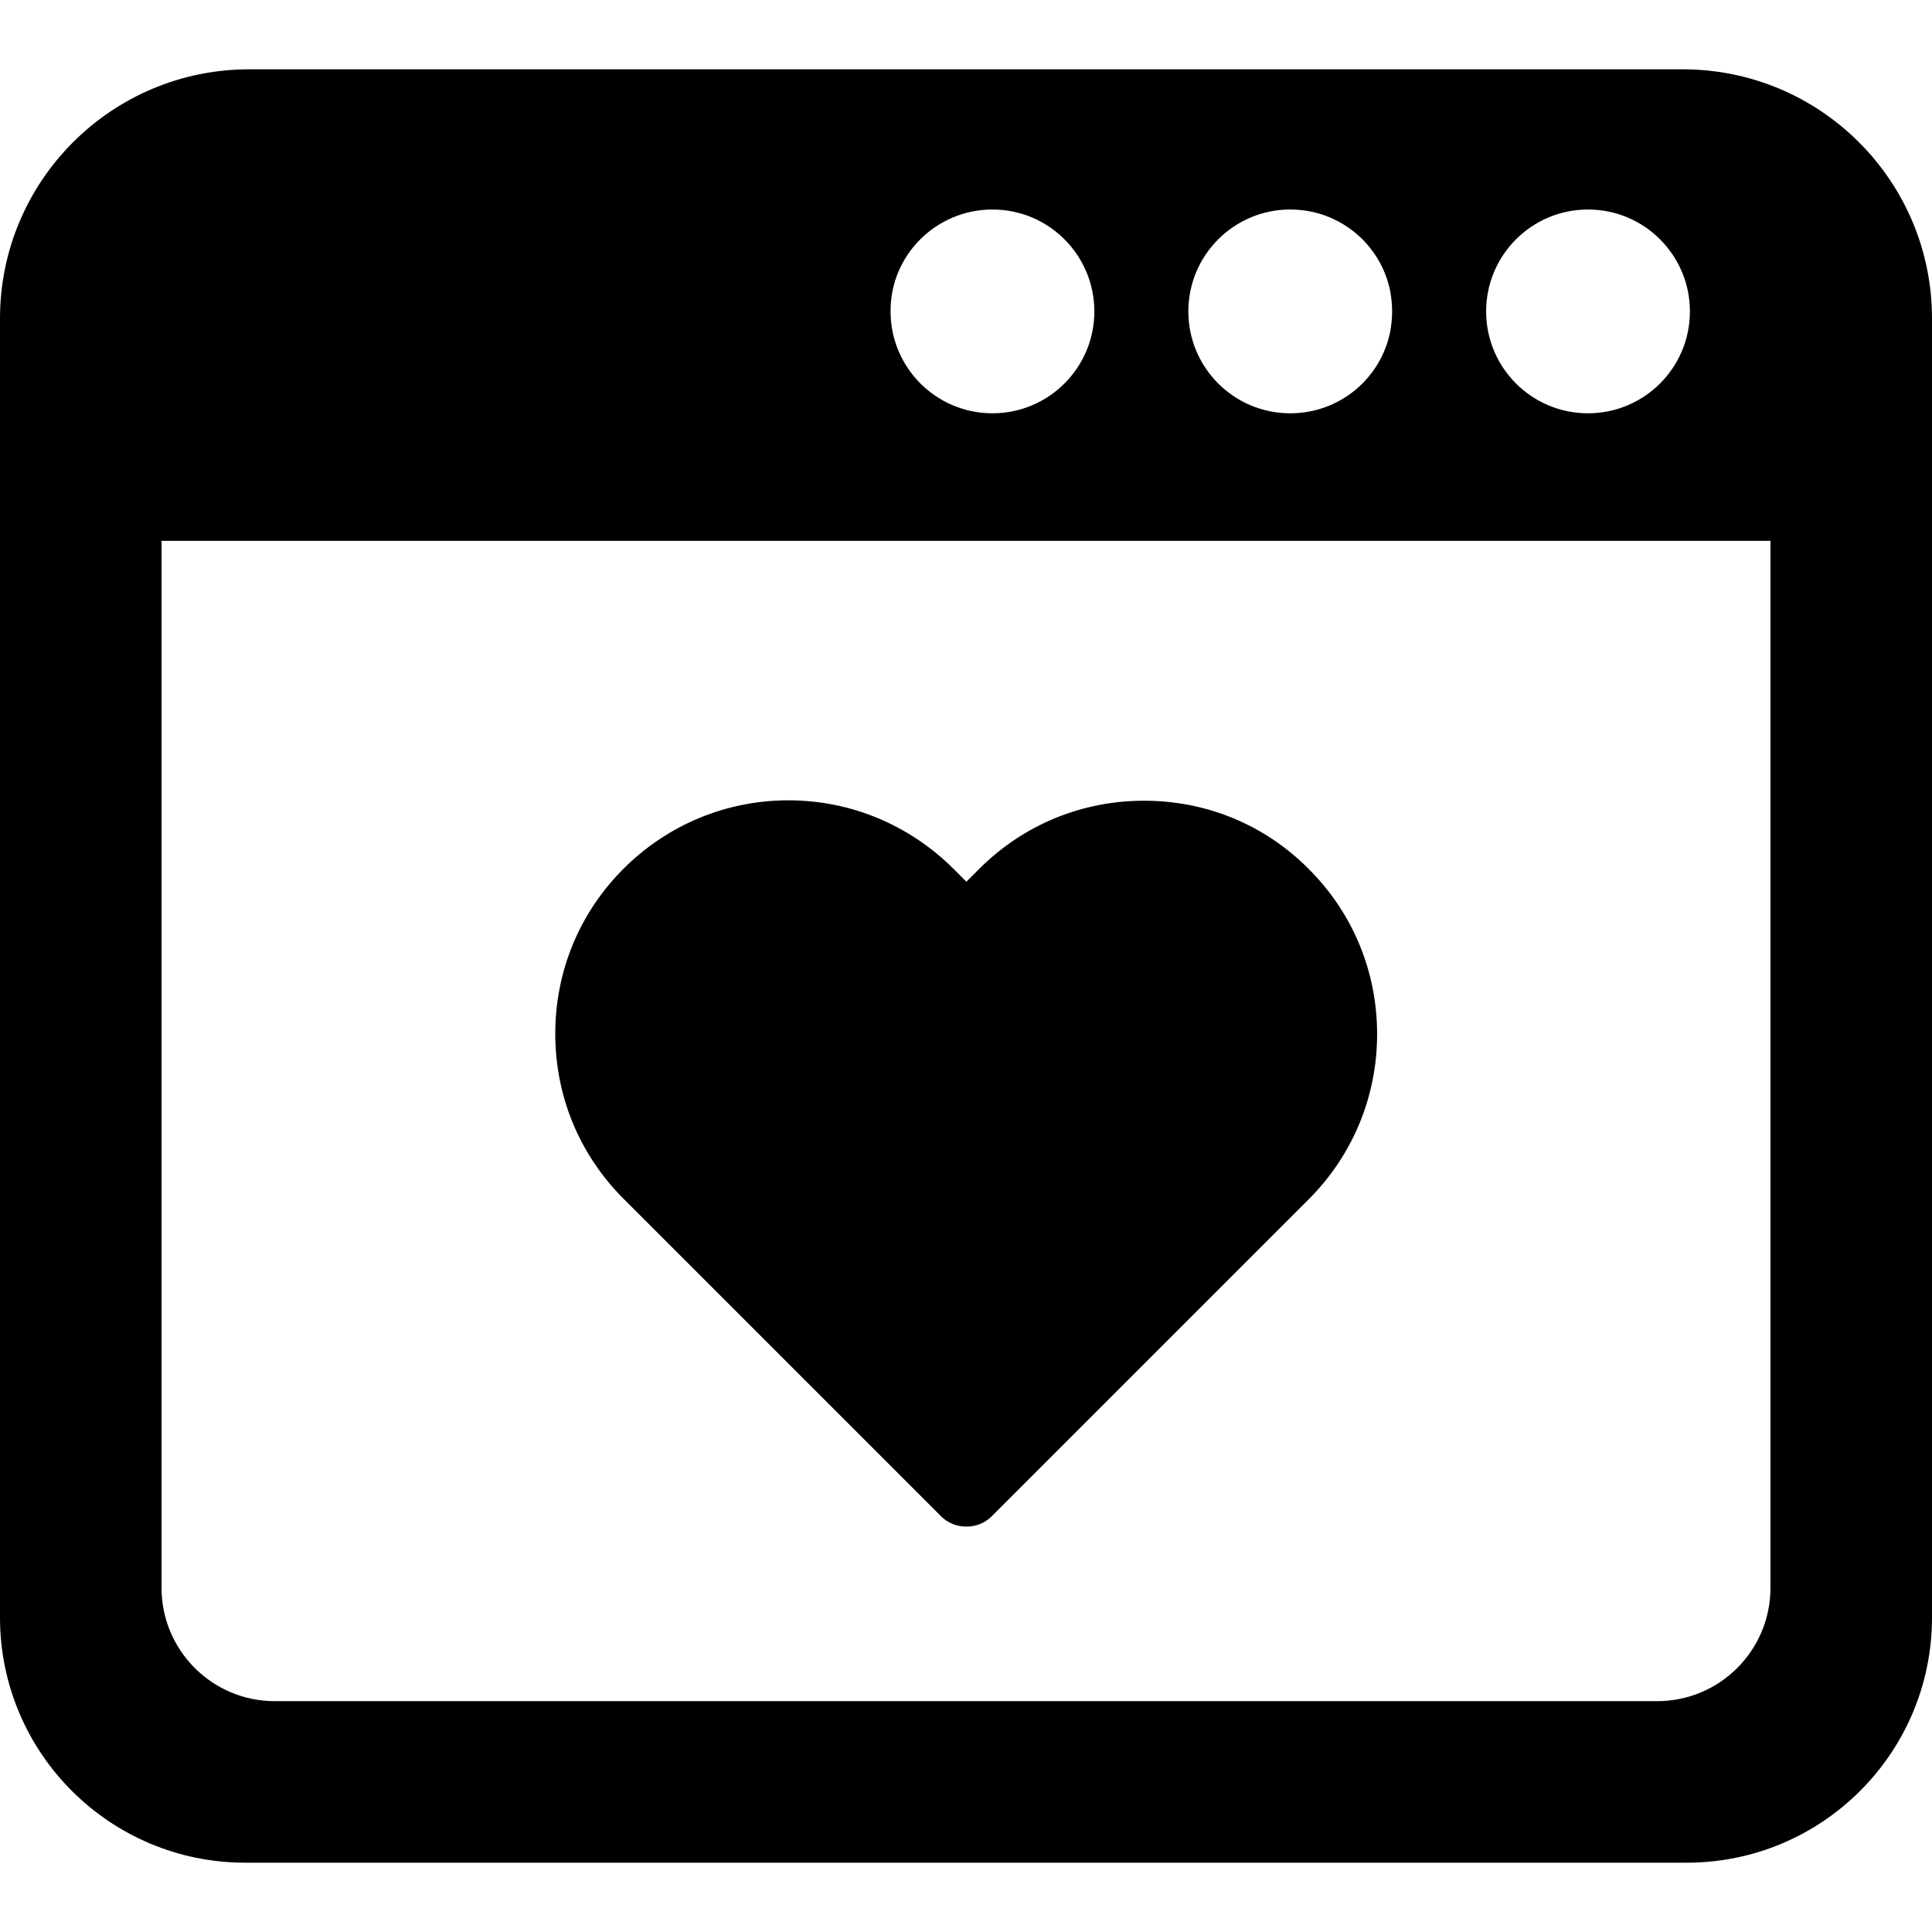 <?xml version="1.0" encoding="iso-8859-1"?>
<!-- Uploaded to: SVG Repo, www.svgrepo.com, Generator: SVG Repo Mixer Tools -->
<svg fill="#000000" height="800px" width="800px" version="1.1" id="Capa_1" xmlns="http://www.w3.org/2000/svg" xmlns:xlink="http://www.w3.org/1999/xlink" 
	 viewBox="0 0 489.2 489.2" xml:space="preserve">
<g>
	<g>
		<path d="M489.2,409.55V80.65c0-34.9-28.3-63.1-63.1-63.1h-363C28.2,17.55,0,45.85,0,80.65v328.9c0,34.3,27.8,62.1,62.1,62.1h365
			C461.4,471.65,489.2,443.85,489.2,409.55z M402.1,53.05c14.3,0,25.8,11.6,25.8,25.8c0,14.3-11.6,25.8-25.8,25.8
			c-14.3,0-25.8-11.6-25.8-25.8C376.3,64.65,387.8,53.05,402.1,53.05z M326.7,53.05L326.7,53.05L326.7,53.05
			c12.5,0,22.9,8.8,25.3,20.6c0.3,1.7,0.5,3.4,0.5,5.2c0,1.8-0.2,3.5-0.5,5.2c-2.4,11.8-12.8,20.6-25.3,20.6l0,0l0,0
			c-14.3,0-25.8-11.6-25.8-25.8C300.9,64.65,312.4,53.05,326.7,53.05z M251.3,53.05c14.3,0,25.8,11.6,25.8,25.8
			c0,14.3-11.6,25.8-25.8,25.8c-14.3,0-25.8-11.6-25.8-25.8C225.4,64.65,237,53.05,251.3,53.05z M419.6,430.75h-350
			c-15.9,0-28.7-12.9-28.7-28.7v-265.1h407.4v265.1C448.3,417.85,435.5,430.75,419.6,430.75z"/>
		<path d="M331.4,303.65l-80.3,80.3c-1.7,1.7-4,2.6-6.4,2.6s-4.7-0.9-6.4-2.6l-80.4-80.4c-11.2-11.2-17.3-26-17.3-41.8
			s6.1-30.6,17.3-41.8c11.1-11.1,26-17.3,41.7-17.3c15.8,0,30.6,6.2,41.8,17.3l3.3,3.3l3.2-3.2c11.2-11.2,26-17.3,41.8-17.3
			s30.6,6.1,41.7,17.3c11.2,11.2,17.3,26,17.3,41.8S342.5,292.55,331.4,303.65z"/>
	</g>
</g>
</svg>